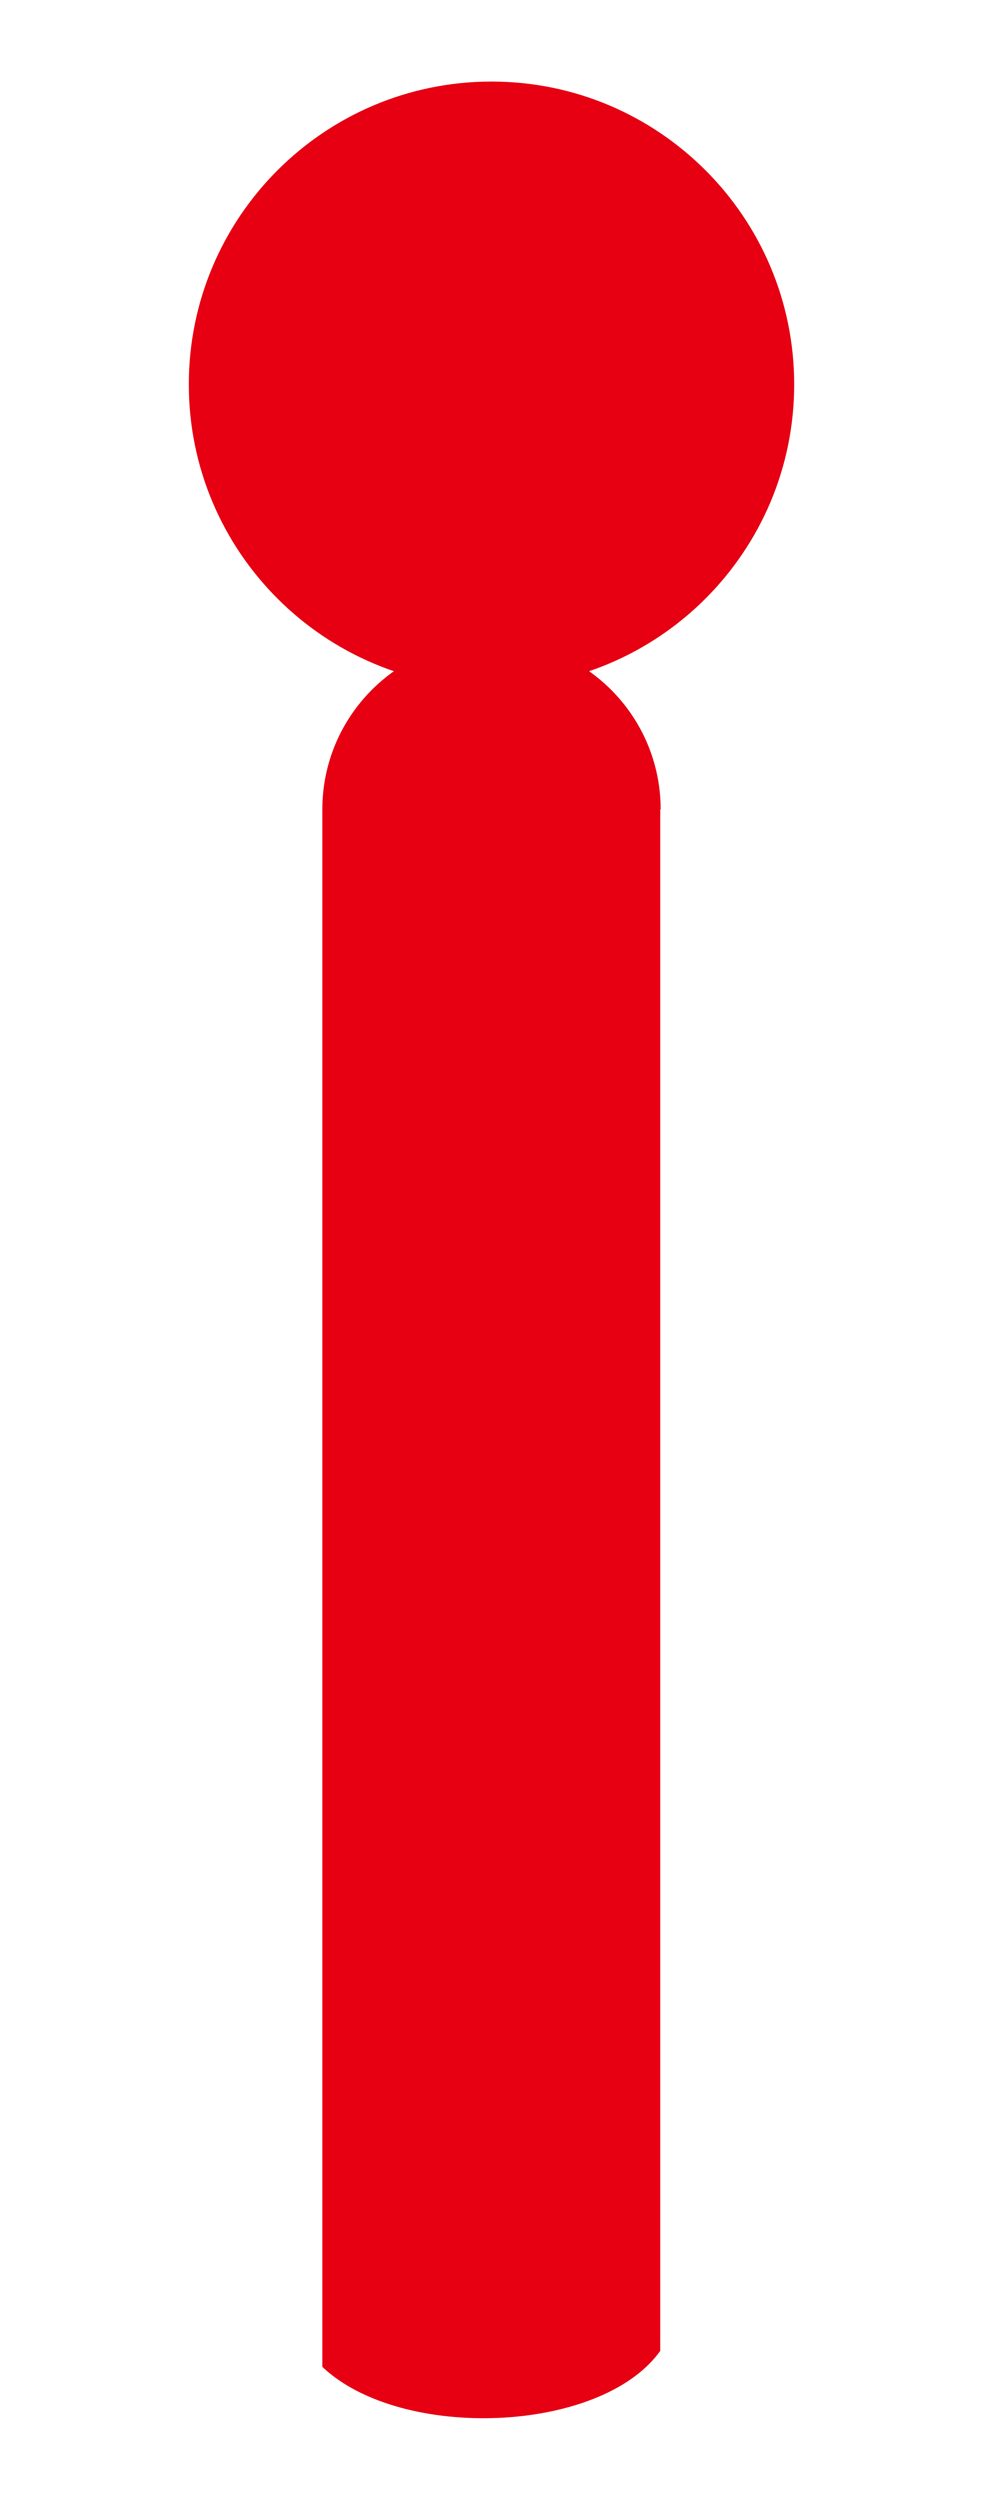<?xml version="1.0" encoding="utf-8"?>
<svg height="61px" id="_レイヤー_2" viewBox="0 0 24 61" width="24px" xmlns="http://www.w3.org/2000/svg"><defs><style>.cls-1{fill:none;}.cls-2{fill:#e60012;}</style></defs><g id="_レイヤー_1-2"><path class="cls-2" d="M19.39,9.38c0,4.08-3.31,7.39-7.39,7.39s-7.39-3.31-7.39-7.39S7.92,1.99,12,1.99s7.39,3.31,7.39,7.39Z"/><path class="cls-2" d="M16.13,19.75c0-2.28-1.85-4.13-4.13-4.13s-4.13,1.85-4.13,4.13v38c1.92,1.82,6.81,1.63,8.25-.39V19.75Z"/><rect class="cls-1" height="24" transform="translate(42.5 18.5) rotate(90)" width="61" x="-18.5" y="18.5"/></g></svg>